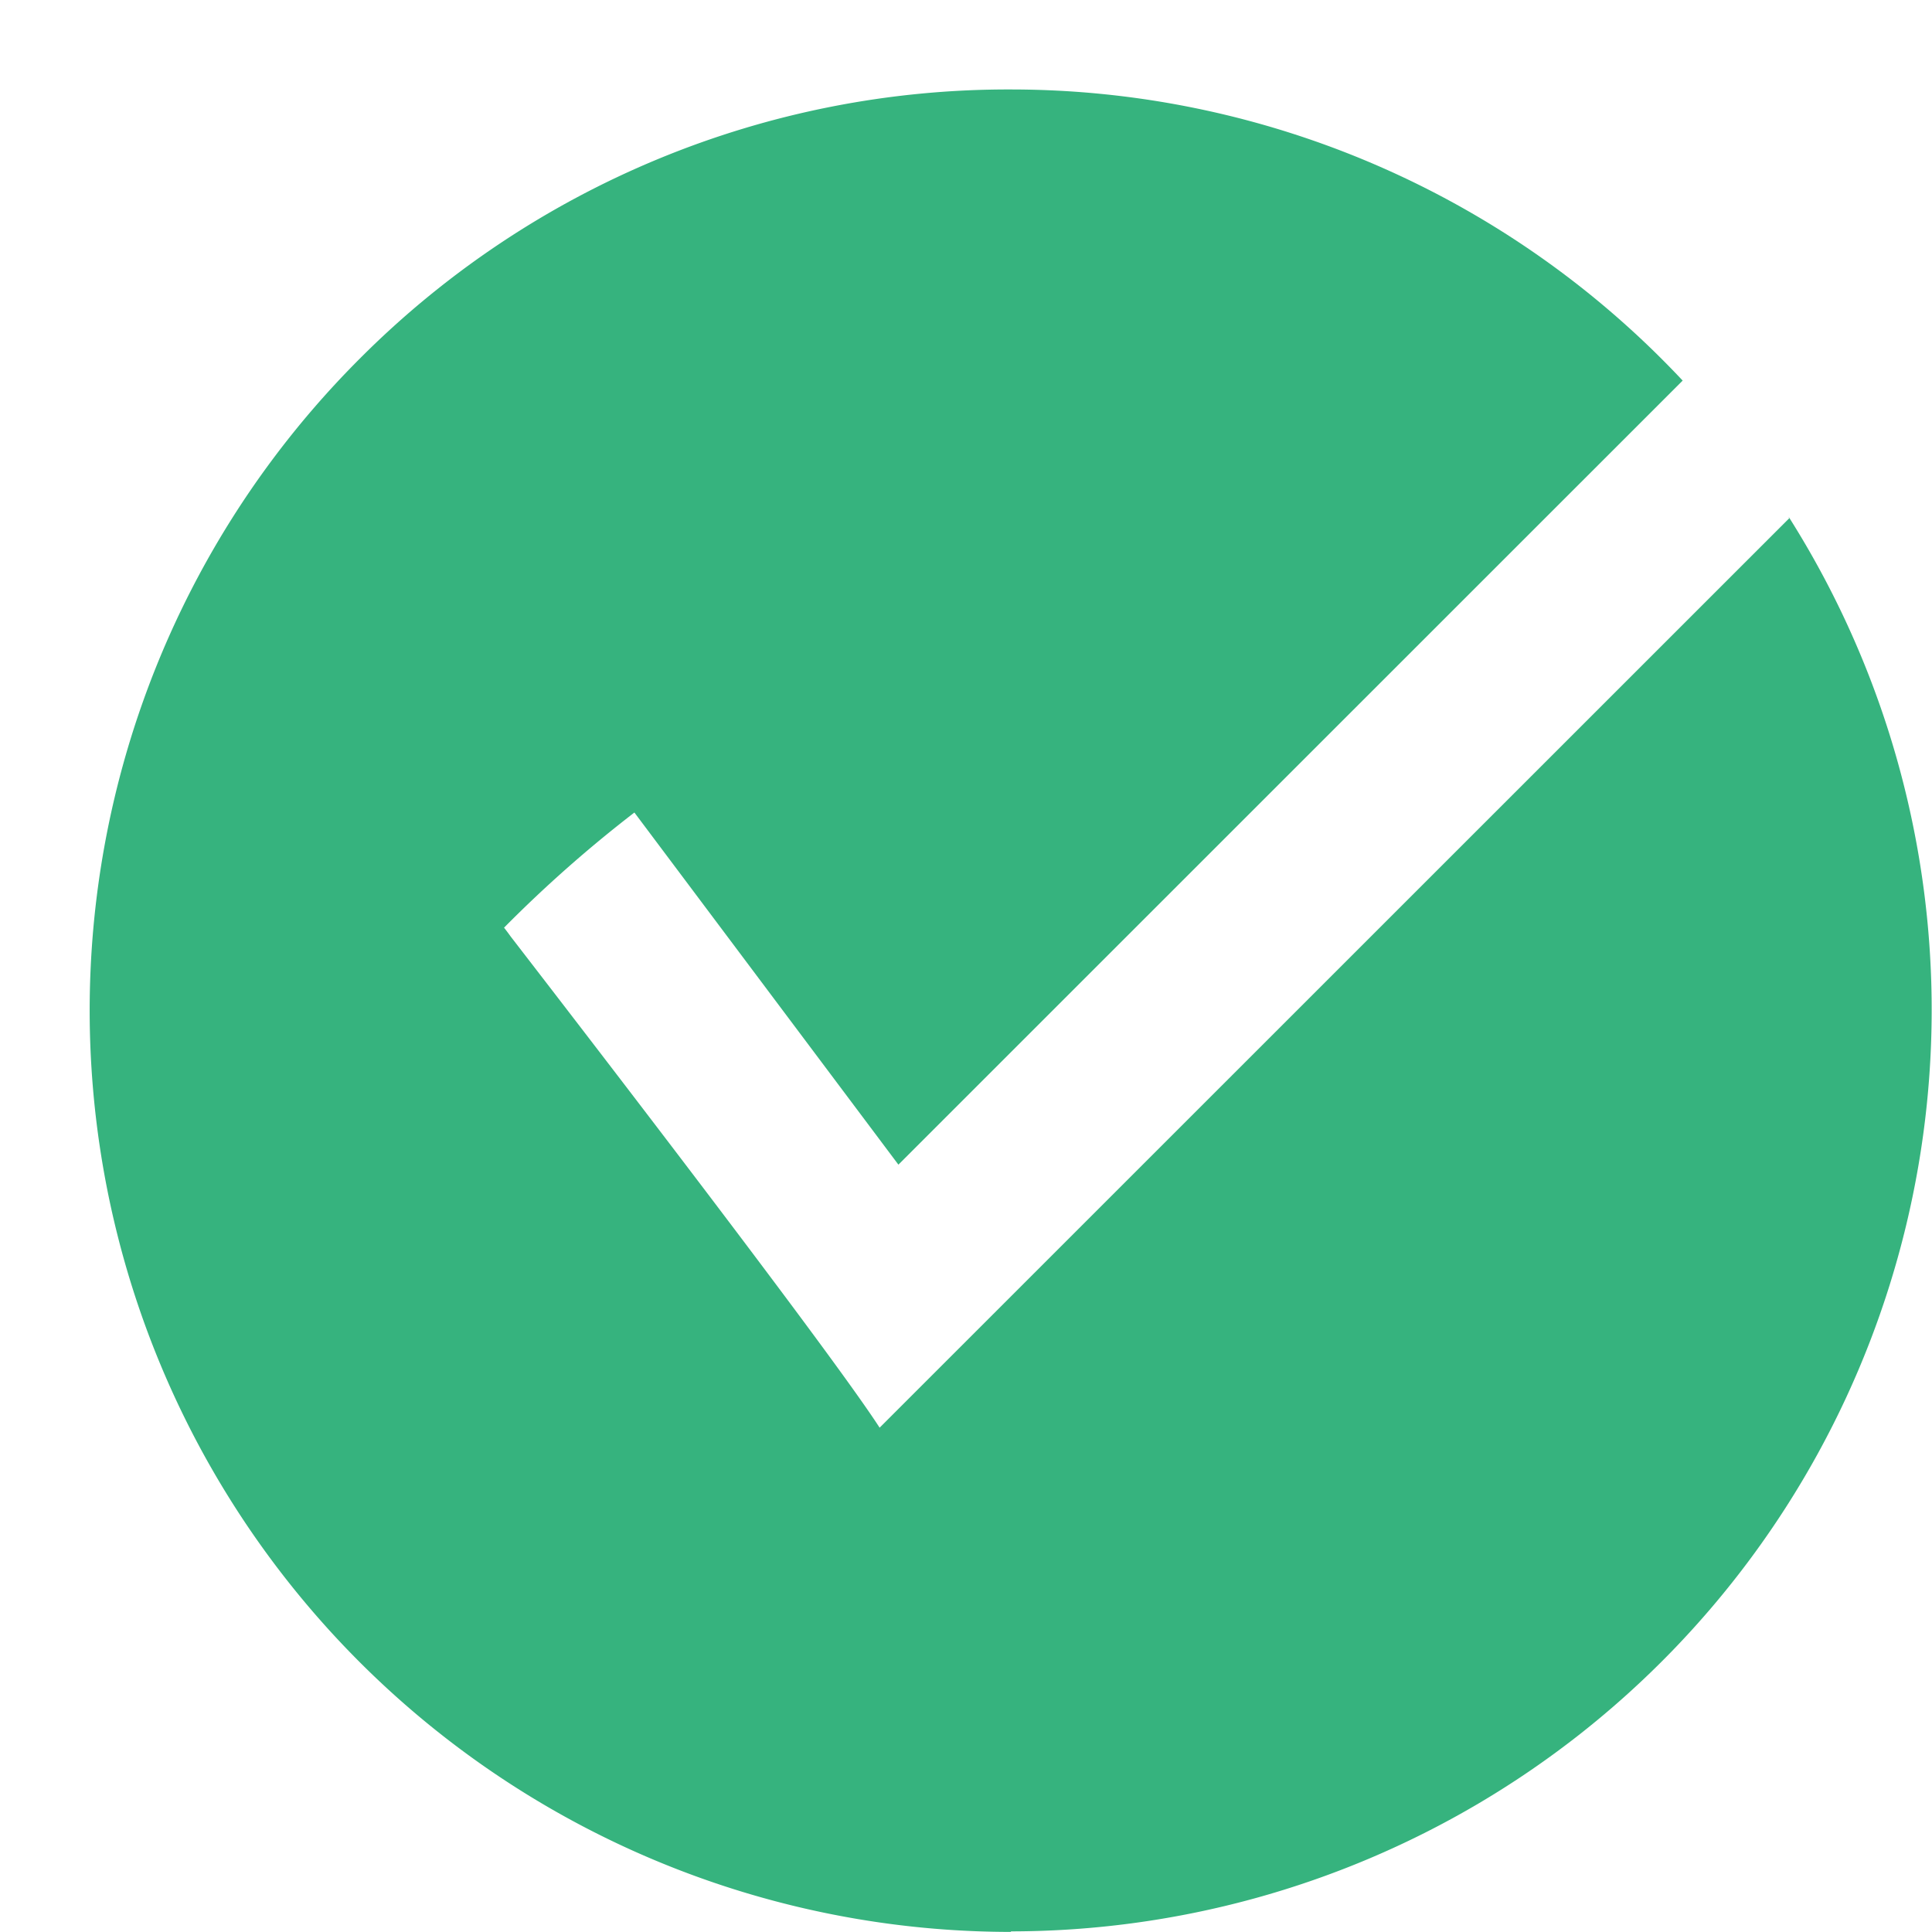 <svg xmlns="http://www.w3.org/2000/svg" width="21.595" height="21.595" viewBox="0 0 21.595 21.595">
<path fill="#36b37e" stroke="rgba(0,0,0,0)" d="M10.3 20.594h-.01A10.3 10.3 0 0 1 3.019 3.011 10.232 10.232 0 0 1 10.3 0h.008a10.294 10.294 0 0 1 7.5 3.254l-8.766 8.764-2.951-3.936a14.487 14.487 0 0 0-1.457 1.287s.029.036.075.1c1.065 1.38 3.6 4.679 4.123 5.489L19 4.792l-.006-.008v-.006l.006.01a10.3 10.3 0 0 1-8.7 15.8z" transform="translate(1 1)"></path>
</svg>